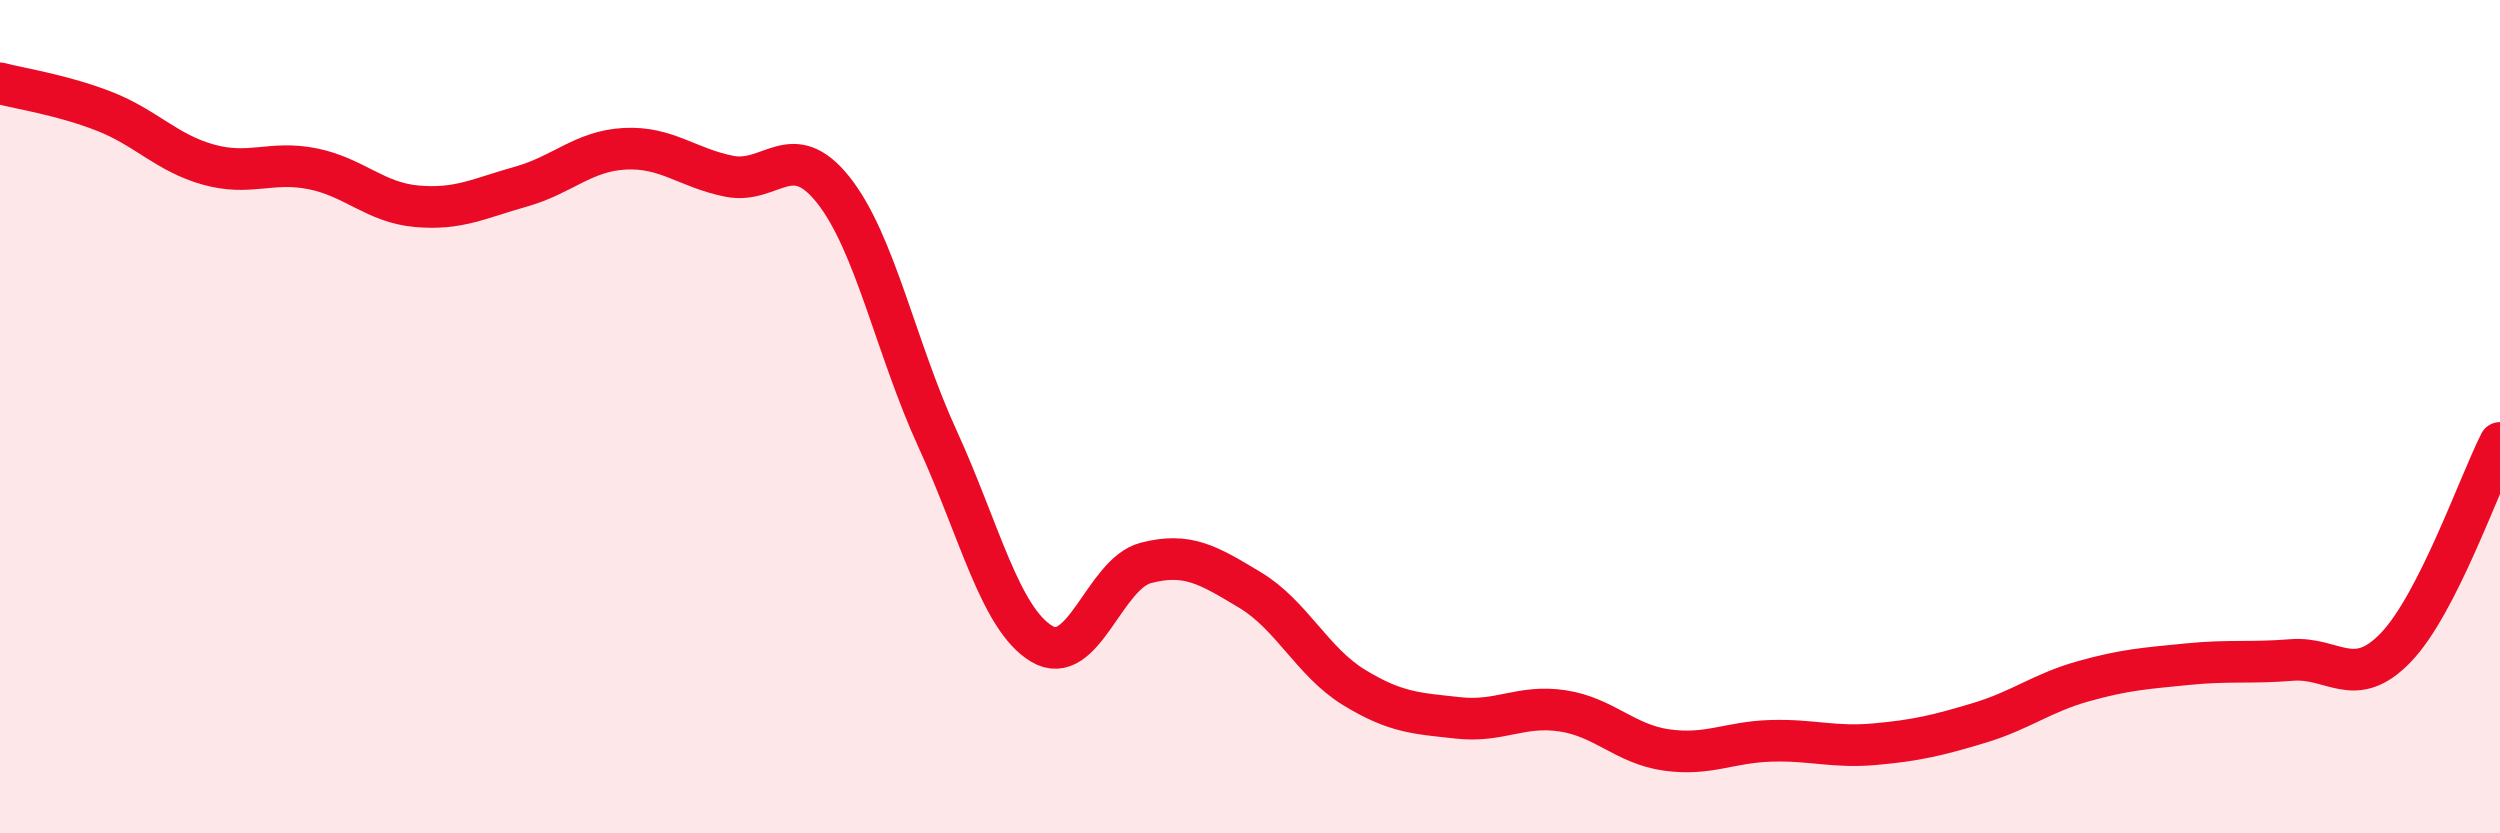 
    <svg width="60" height="20" viewBox="0 0 60 20" xmlns="http://www.w3.org/2000/svg">
      <path
        d="M 0,2 C 0.5,2.13 1.5,2.28 2.5,2.67 C 3.5,3.06 4,3.67 5,3.95 C 6,4.23 6.5,3.85 7.5,4.05 C 8.5,4.25 9,4.86 10,4.95 C 11,5.04 11.5,4.76 12.5,4.48 C 13.5,4.2 14,3.62 15,3.57 C 16,3.52 16.5,4.03 17.5,4.23 C 18.5,4.43 19,3.3 20,4.56 C 21,5.82 21.5,8.35 22.5,10.53 C 23.5,12.71 24,14.85 25,15.45 C 26,16.05 26.5,13.77 27.5,13.51 C 28.5,13.25 29,13.56 30,14.16 C 31,14.76 31.5,15.89 32.5,16.5 C 33.5,17.11 34,17.12 35,17.23 C 36,17.34 36.5,16.91 37.5,17.06 C 38.5,17.21 39,17.86 40,18 C 41,18.14 41.5,17.81 42.5,17.78 C 43.5,17.75 44,17.95 45,17.86 C 46,17.77 46.5,17.65 47.5,17.35 C 48.5,17.05 49,16.63 50,16.35 C 51,16.07 51.5,16.04 52.5,15.94 C 53.5,15.84 54,15.92 55,15.84 C 56,15.76 56.5,16.58 57.5,15.54 C 58.5,14.5 59.5,11.61 60,10.63L60 20L0 20Z"
        fill="#EB0A25"
        opacity="0.1"
        stroke-linecap="round"
        stroke-linejoin="round"
      />
      <path
        d="M 0,2 C 0.5,2.13 1.5,2.28 2.5,2.67 C 3.5,3.06 4,3.67 5,3.95 C 6,4.23 6.5,3.85 7.5,4.05 C 8.5,4.25 9,4.86 10,4.95 C 11,5.04 11.5,4.76 12.5,4.48 C 13.5,4.2 14,3.62 15,3.57 C 16,3.52 16.5,4.03 17.5,4.23 C 18.5,4.43 19,3.3 20,4.56 C 21,5.82 21.5,8.35 22.5,10.53 C 23.5,12.71 24,14.85 25,15.45 C 26,16.05 26.5,13.77 27.5,13.51 C 28.5,13.25 29,13.56 30,14.16 C 31,14.76 31.5,15.89 32.5,16.5 C 33.5,17.11 34,17.12 35,17.23 C 36,17.34 36.5,16.91 37.5,17.06 C 38.5,17.21 39,17.86 40,18 C 41,18.14 41.5,17.81 42.5,17.78 C 43.5,17.75 44,17.95 45,17.86 C 46,17.77 46.5,17.65 47.5,17.35 C 48.5,17.05 49,16.63 50,16.35 C 51,16.07 51.5,16.04 52.5,15.94 C 53.5,15.84 54,15.92 55,15.84 C 56,15.76 56.5,16.58 57.5,15.54 C 58.5,14.5 59.5,11.61 60,10.63"
        stroke="#EB0A25"
        stroke-width="1"
        fill="none"
        stroke-linecap="round"
        stroke-linejoin="round"
      />
    </svg>
  